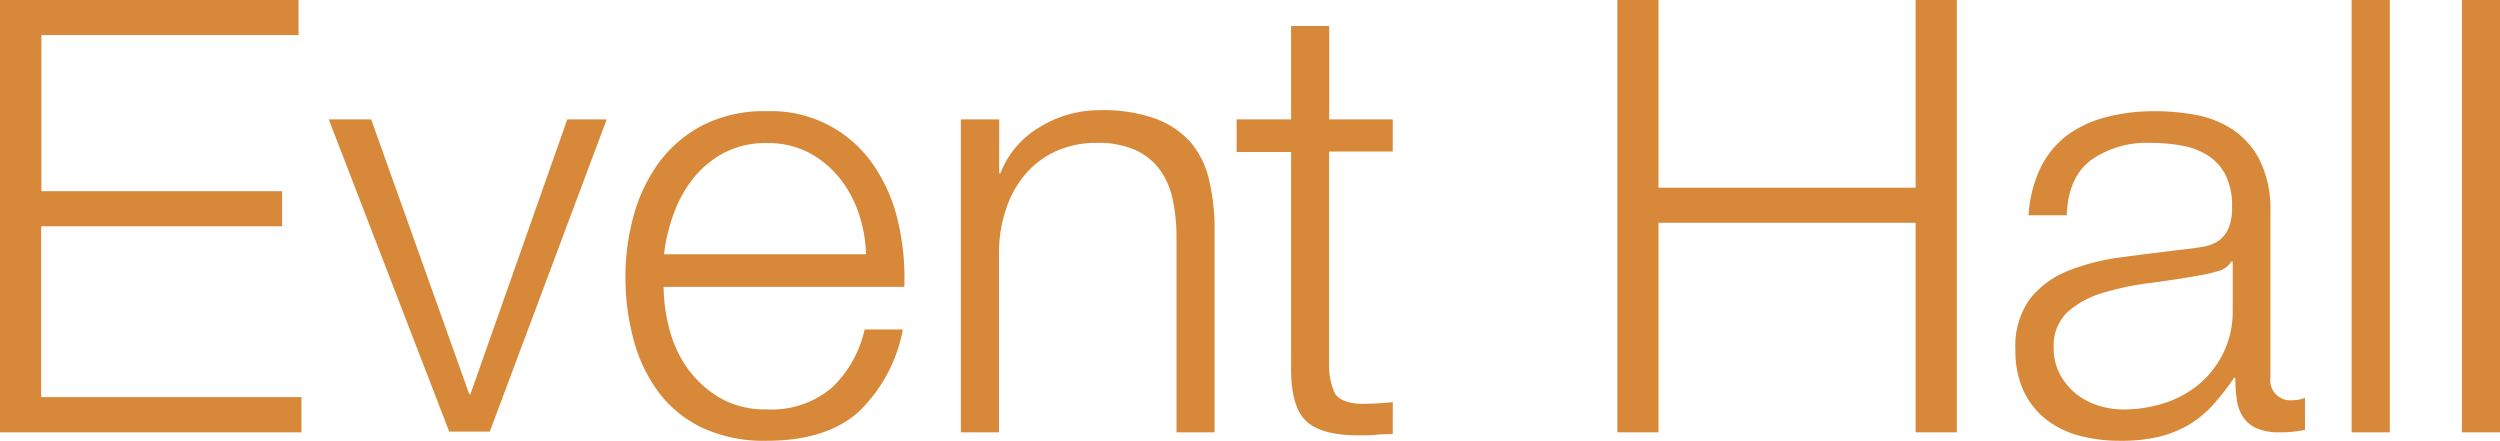 <svg id="text" xmlns="http://www.w3.org/2000/svg" viewBox="0 0 272.25 48"><defs><style>.cls-1{fill:#d88839;}</style></defs><title>アートボード 22</title><path class="cls-1" d="M32.51,0V3.82h-28v17H30.72v3.82H4.48V43.25H32.83v3.83H0V0Z"/><path class="cls-1" d="M40.42,13,51.1,42.92h.13L61.78,13h4.29l-12.73,34H48.92L35.8,13Z"/><path class="cls-1" d="M72.9,35.84a12.78,12.78,0,0,0,2,4.32,11.57,11.57,0,0,0,3.5,3.17,9.79,9.79,0,0,0,5.08,1.25,10.12,10.12,0,0,0,7.12-2.37,12.51,12.51,0,0,0,3.56-6.33h4.16a16.64,16.64,0,0,1-4.85,9Q89.94,48,83.49,48a15.91,15.91,0,0,1-7-1.41,12.91,12.91,0,0,1-4.78-3.89A16.87,16.87,0,0,1,69,37a26.13,26.13,0,0,1-.89-6.89,24.82,24.82,0,0,1,.89-6.6,17.74,17.74,0,0,1,2.73-5.77,13.88,13.88,0,0,1,4.78-4.09,14.71,14.71,0,0,1,7-1.54,13.45,13.45,0,0,1,11.7,6,17.92,17.92,0,0,1,2.61,6.13,26.9,26.9,0,0,1,.66,7H72.27A18.29,18.29,0,0,0,72.9,35.84ZM93.48,23.14a12.5,12.5,0,0,0-2.14-3.86A10.75,10.75,0,0,0,88,16.58a9.6,9.6,0,0,0-4.48-1,9.76,9.76,0,0,0-4.55,1,10.68,10.68,0,0,0-3.36,2.7,13.52,13.52,0,0,0-2.21,3.9,19,19,0,0,0-1.09,4.51h22A15,15,0,0,0,93.48,23.14Z"/><path class="cls-1" d="M108.81,13v5.88h.13a10,10,0,0,1,4.22-5,12.4,12.4,0,0,1,6.66-1.88,16.86,16.86,0,0,1,6,.92,9.44,9.44,0,0,1,3.86,2.6,9.75,9.75,0,0,1,2,4.12,23.29,23.29,0,0,1,.59,5.47V47.08h-4.15V25.85a19.35,19.35,0,0,0-.4-4.06,8.45,8.45,0,0,0-1.38-3.26,6.79,6.79,0,0,0-2.67-2.18,9.88,9.88,0,0,0-4.19-.79,10.59,10.59,0,0,0-4.45.89,9.61,9.61,0,0,0-3.3,2.44,11.21,11.21,0,0,0-2.11,3.69,15.11,15.11,0,0,0-.83,4.65V47.08h-4.15V13Z"/><path class="cls-1" d="M151.67,13v3.5h-6.93v23a7.52,7.52,0,0,0,.56,3.2c.37.77,1.31,1.19,2.81,1.28a31.87,31.87,0,0,0,3.56-.19v3.49c-.62,0-1.23,0-1.85.07s-1.23.06-1.84.06c-2.77,0-4.71-.53-5.8-1.61s-1.63-3.07-1.58-6V16.55h-5.93V13h5.93V2.83h4.15V13Z"/><path class="cls-1" d="M180.61,0V20.44h28V0h4.49V47.08h-4.49V24.26h-28V47.08h-4.48V0Z"/><path class="cls-1" d="M222.19,18.33a9.86,9.86,0,0,1,2.87-3.56,12.26,12.26,0,0,1,4.25-2,20.7,20.7,0,0,1,5.41-.66,24.39,24.39,0,0,1,4.48.42,10.85,10.85,0,0,1,4,1.62,8.8,8.8,0,0,1,2.9,3.33A12,12,0,0,1,247.25,23V41.07a2.19,2.19,0,0,0,2.44,2.51,3.29,3.29,0,0,0,1.32-.26v3.5c-.49.08-.92.15-1.29.19a11.88,11.88,0,0,1-1.42.07,6.26,6.26,0,0,1-2.54-.43,3.45,3.45,0,0,1-1.48-1.22,4.61,4.61,0,0,1-.69-1.88,16.1,16.1,0,0,1-.16-2.41h-.13A27.71,27.71,0,0,1,241,44.08a11.46,11.46,0,0,1-2.57,2.14,12.31,12.31,0,0,1-3.23,1.32,17.77,17.77,0,0,1-4.32.46,17,17,0,0,1-4.45-.56,10,10,0,0,1-3.62-1.77,8.62,8.62,0,0,1-2.44-3.1,10.3,10.3,0,0,1-.89-4.45,8.79,8.79,0,0,1,1.58-5.57,10,10,0,0,1,4.19-3.07A23.93,23.93,0,0,1,231.13,28q3.26-.43,6.62-.83c.88-.09,1.65-.2,2.31-.33a4.09,4.09,0,0,0,1.65-.7,3.21,3.21,0,0,0,1-1.35,5.82,5.82,0,0,0,.36-2.24,7.55,7.55,0,0,0-.69-3.46,5.46,5.46,0,0,0-1.92-2.14,7.64,7.64,0,0,0-2.83-1.09,19.15,19.15,0,0,0-3.46-.3,10.46,10.46,0,0,0-6.46,1.88c-1.67,1.25-2.55,3.26-2.64,6h-4.16A13.83,13.83,0,0,1,222.19,18.33ZM243,28.48a2.39,2.39,0,0,1-1.52,1.06,15.15,15.15,0,0,1-2,.46c-1.76.31-3.57.59-5.44.83a29.56,29.56,0,0,0-5.11,1.09A9.93,9.93,0,0,0,225.13,34a5,5,0,0,0-1.48,3.86,6,6,0,0,0,.63,2.81,6.79,6.79,0,0,0,1.68,2.11,7.31,7.31,0,0,0,2.44,1.35,8.83,8.83,0,0,0,2.83.46,14.32,14.32,0,0,0,4.55-.72,11.26,11.26,0,0,0,3.79-2.11,10.41,10.41,0,0,0,2.57-3.36,10.25,10.25,0,0,0,1-4.49V28.48Z"/><path class="cls-1" d="M260.25,0V47.08h-4.16V0Z"/><path class="cls-1" d="M272.25,0V47.08H268.1V0Z"/></svg>